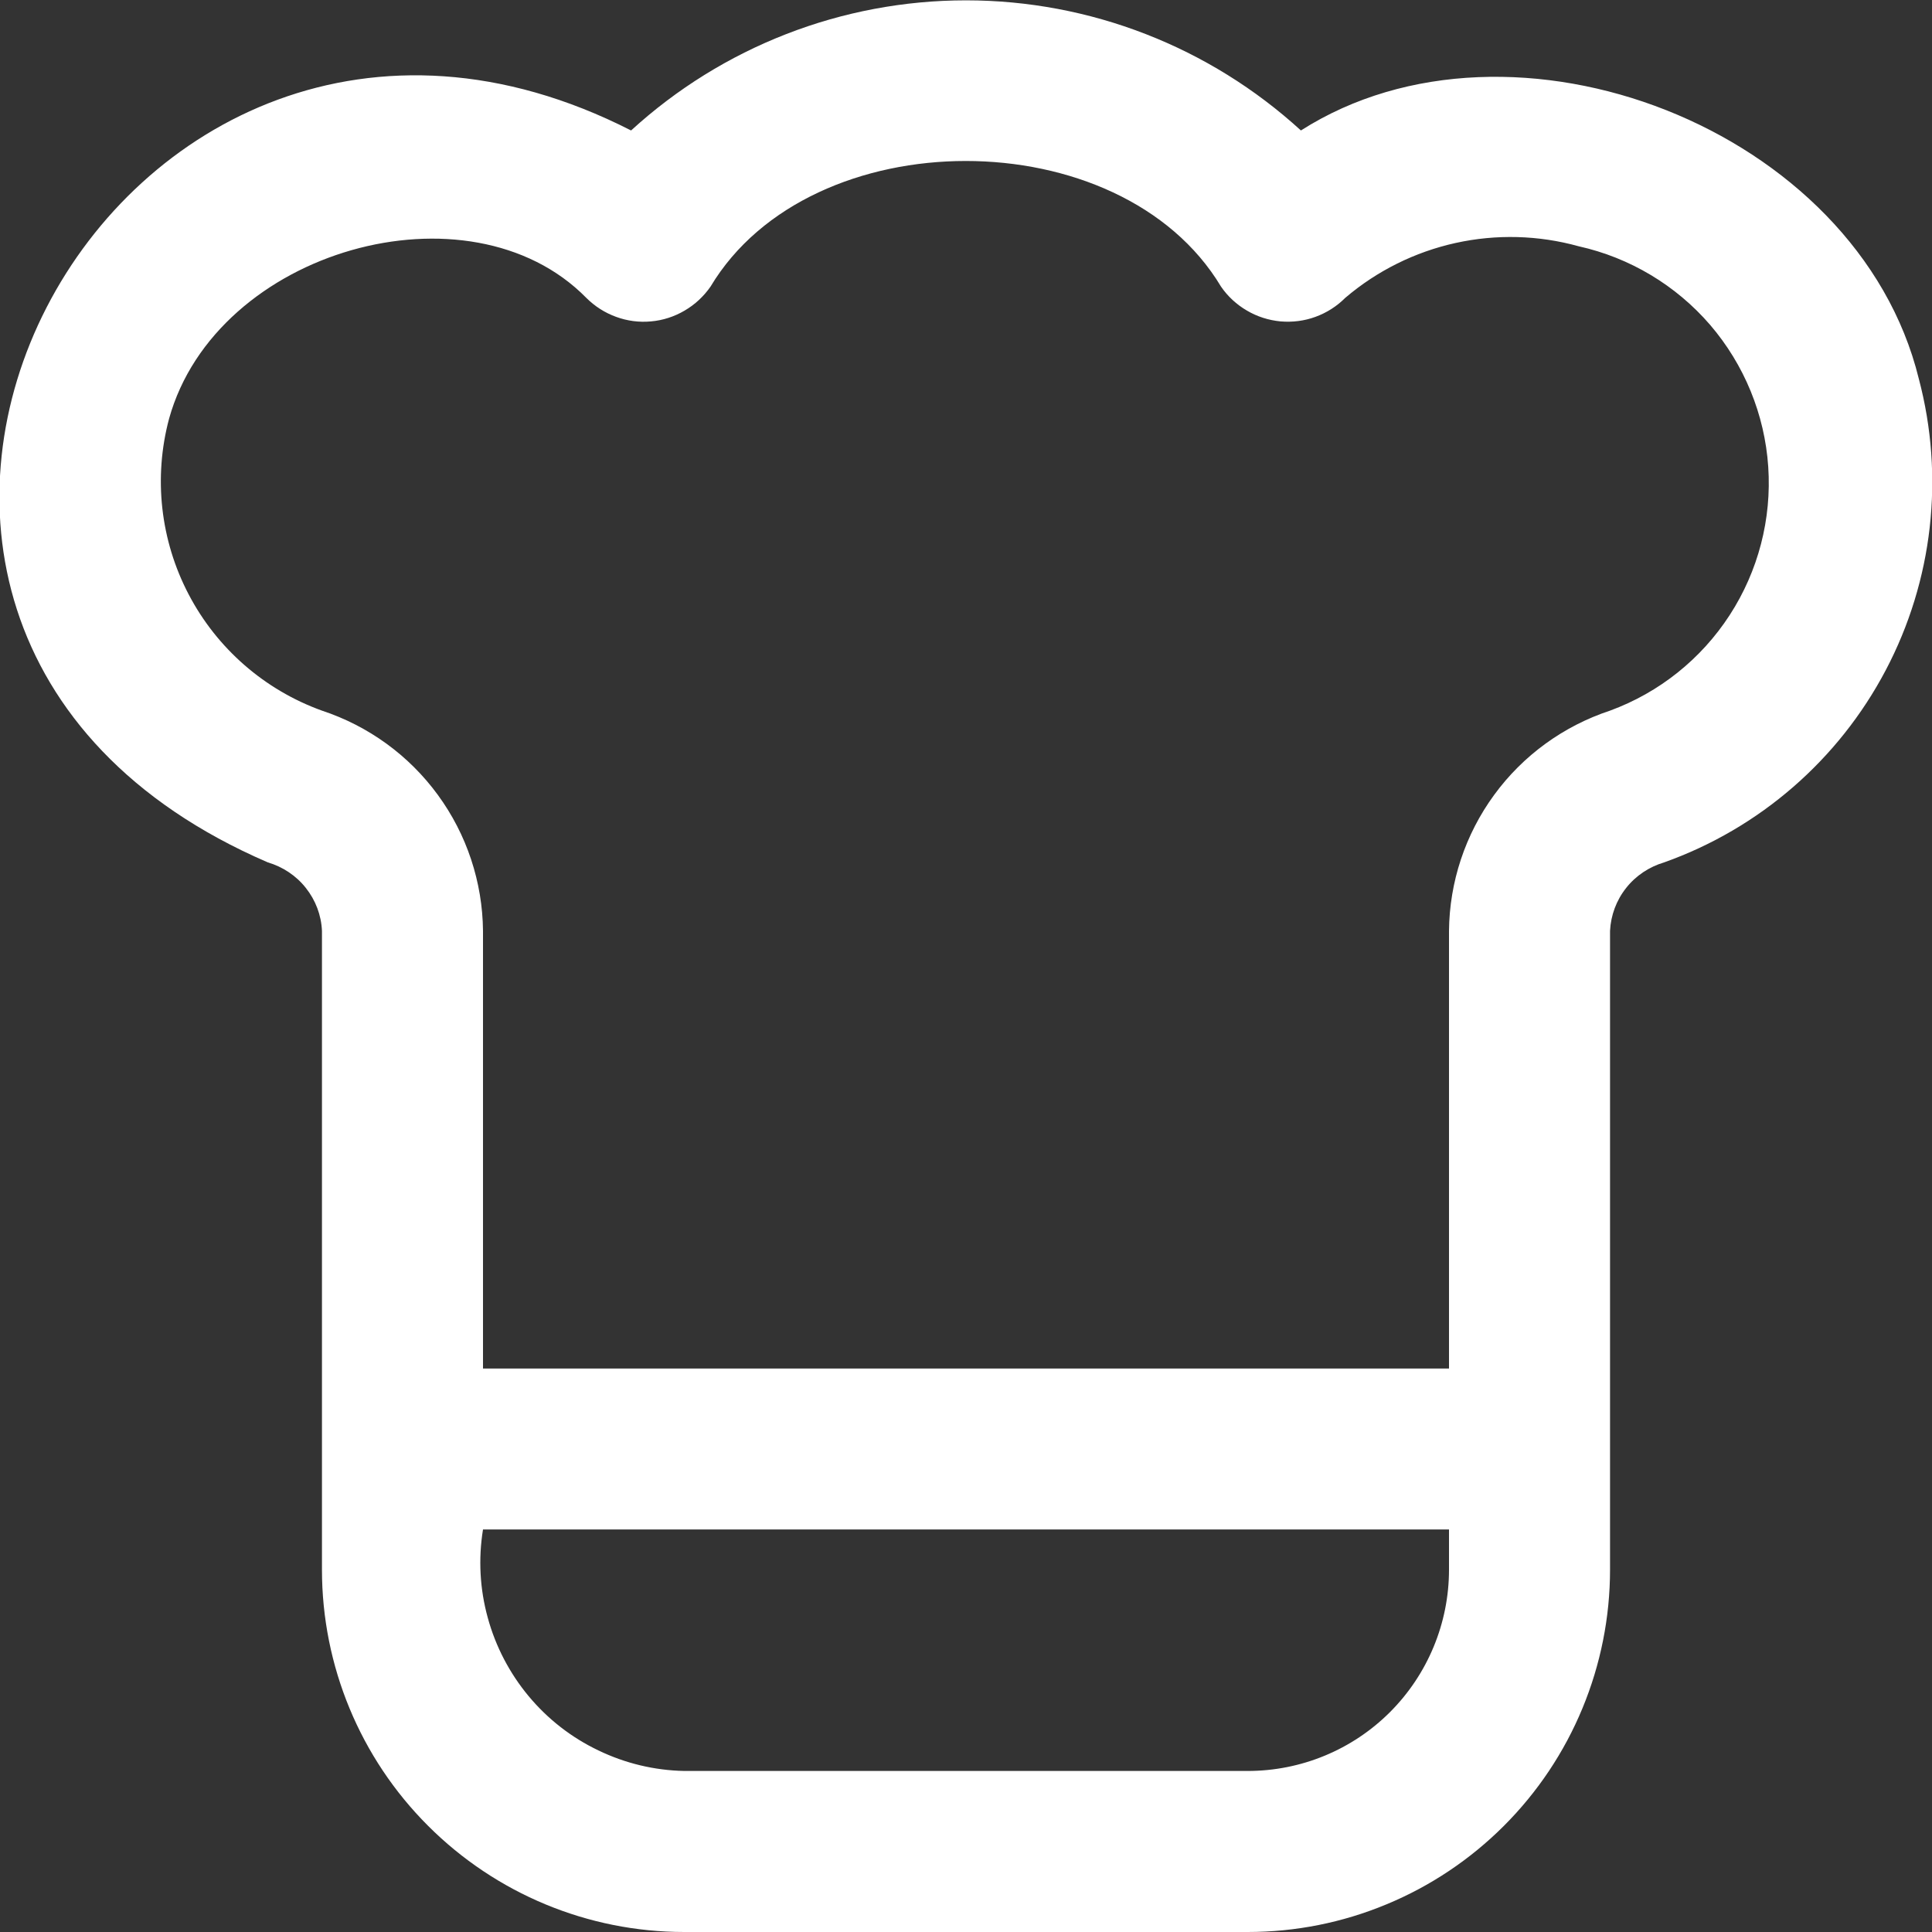 <svg width="17" height="17" viewBox="0 0 17 17" fill="none" xmlns="http://www.w3.org/2000/svg">
<rect x="0" y="0" width="17" height="17" fill="#333333" stroke="none"/>
<path d="M16.884 3.333C16.343 1.128 13.307 -0.038 11.447 1.148C10.642 0.412 9.591 0.003 8.5 0.003C7.409 0.003 6.358 0.412 5.553 1.148C0.998 -1.174 -2.541 5.475 2.356 7.588C2.488 7.627 2.606 7.705 2.691 7.813C2.777 7.921 2.827 8.053 2.833 8.191V13.812C2.833 14.658 3.169 15.469 3.767 16.066C4.365 16.664 5.175 17 6.021 17H10.979C11.398 17 11.812 16.918 12.199 16.757C12.586 16.597 12.937 16.362 13.233 16.066C13.529 15.77 13.764 15.419 13.924 15.032C14.084 14.646 14.167 14.231 14.167 13.812V8.191C14.174 8.053 14.223 7.921 14.309 7.813C14.394 7.705 14.512 7.627 14.644 7.588C15.483 7.289 16.178 6.685 16.593 5.897C17.008 5.109 17.112 4.194 16.884 3.333ZM12.75 13.812C12.75 14.282 12.563 14.733 12.231 15.065C11.899 15.397 11.449 15.583 10.979 15.583H6.021C5.759 15.578 5.501 15.516 5.265 15.402C5.028 15.289 4.819 15.126 4.651 14.924C4.484 14.723 4.361 14.488 4.292 14.235C4.222 13.982 4.208 13.717 4.25 13.458H12.75V13.812ZM14.167 6.253C13.758 6.388 13.401 6.647 13.147 6.995C12.893 7.342 12.754 7.761 12.75 8.191V12.042H4.25V8.191C4.246 7.761 4.107 7.342 3.853 6.995C3.599 6.647 3.242 6.388 2.833 6.253C2.328 6.071 1.909 5.706 1.66 5.23C1.411 4.755 1.349 4.202 1.488 3.683C1.903 2.196 4.129 1.573 5.159 2.621C5.233 2.695 5.322 2.752 5.421 2.788C5.519 2.824 5.624 2.838 5.729 2.828C5.833 2.819 5.934 2.786 6.024 2.733C6.115 2.68 6.192 2.608 6.252 2.522C7.135 1.048 9.861 1.048 10.744 2.522C10.803 2.608 10.881 2.68 10.972 2.733C11.062 2.786 11.163 2.818 11.267 2.828C11.372 2.837 11.477 2.824 11.575 2.788C11.674 2.752 11.763 2.695 11.837 2.621C12.116 2.383 12.45 2.217 12.808 2.138C13.166 2.059 13.538 2.069 13.891 2.167C14.341 2.267 14.747 2.51 15.048 2.859C15.348 3.209 15.528 3.647 15.559 4.107C15.59 4.567 15.471 5.025 15.22 5.412C14.969 5.799 14.6 6.094 14.167 6.253Z" fill="white"/>
</svg>
